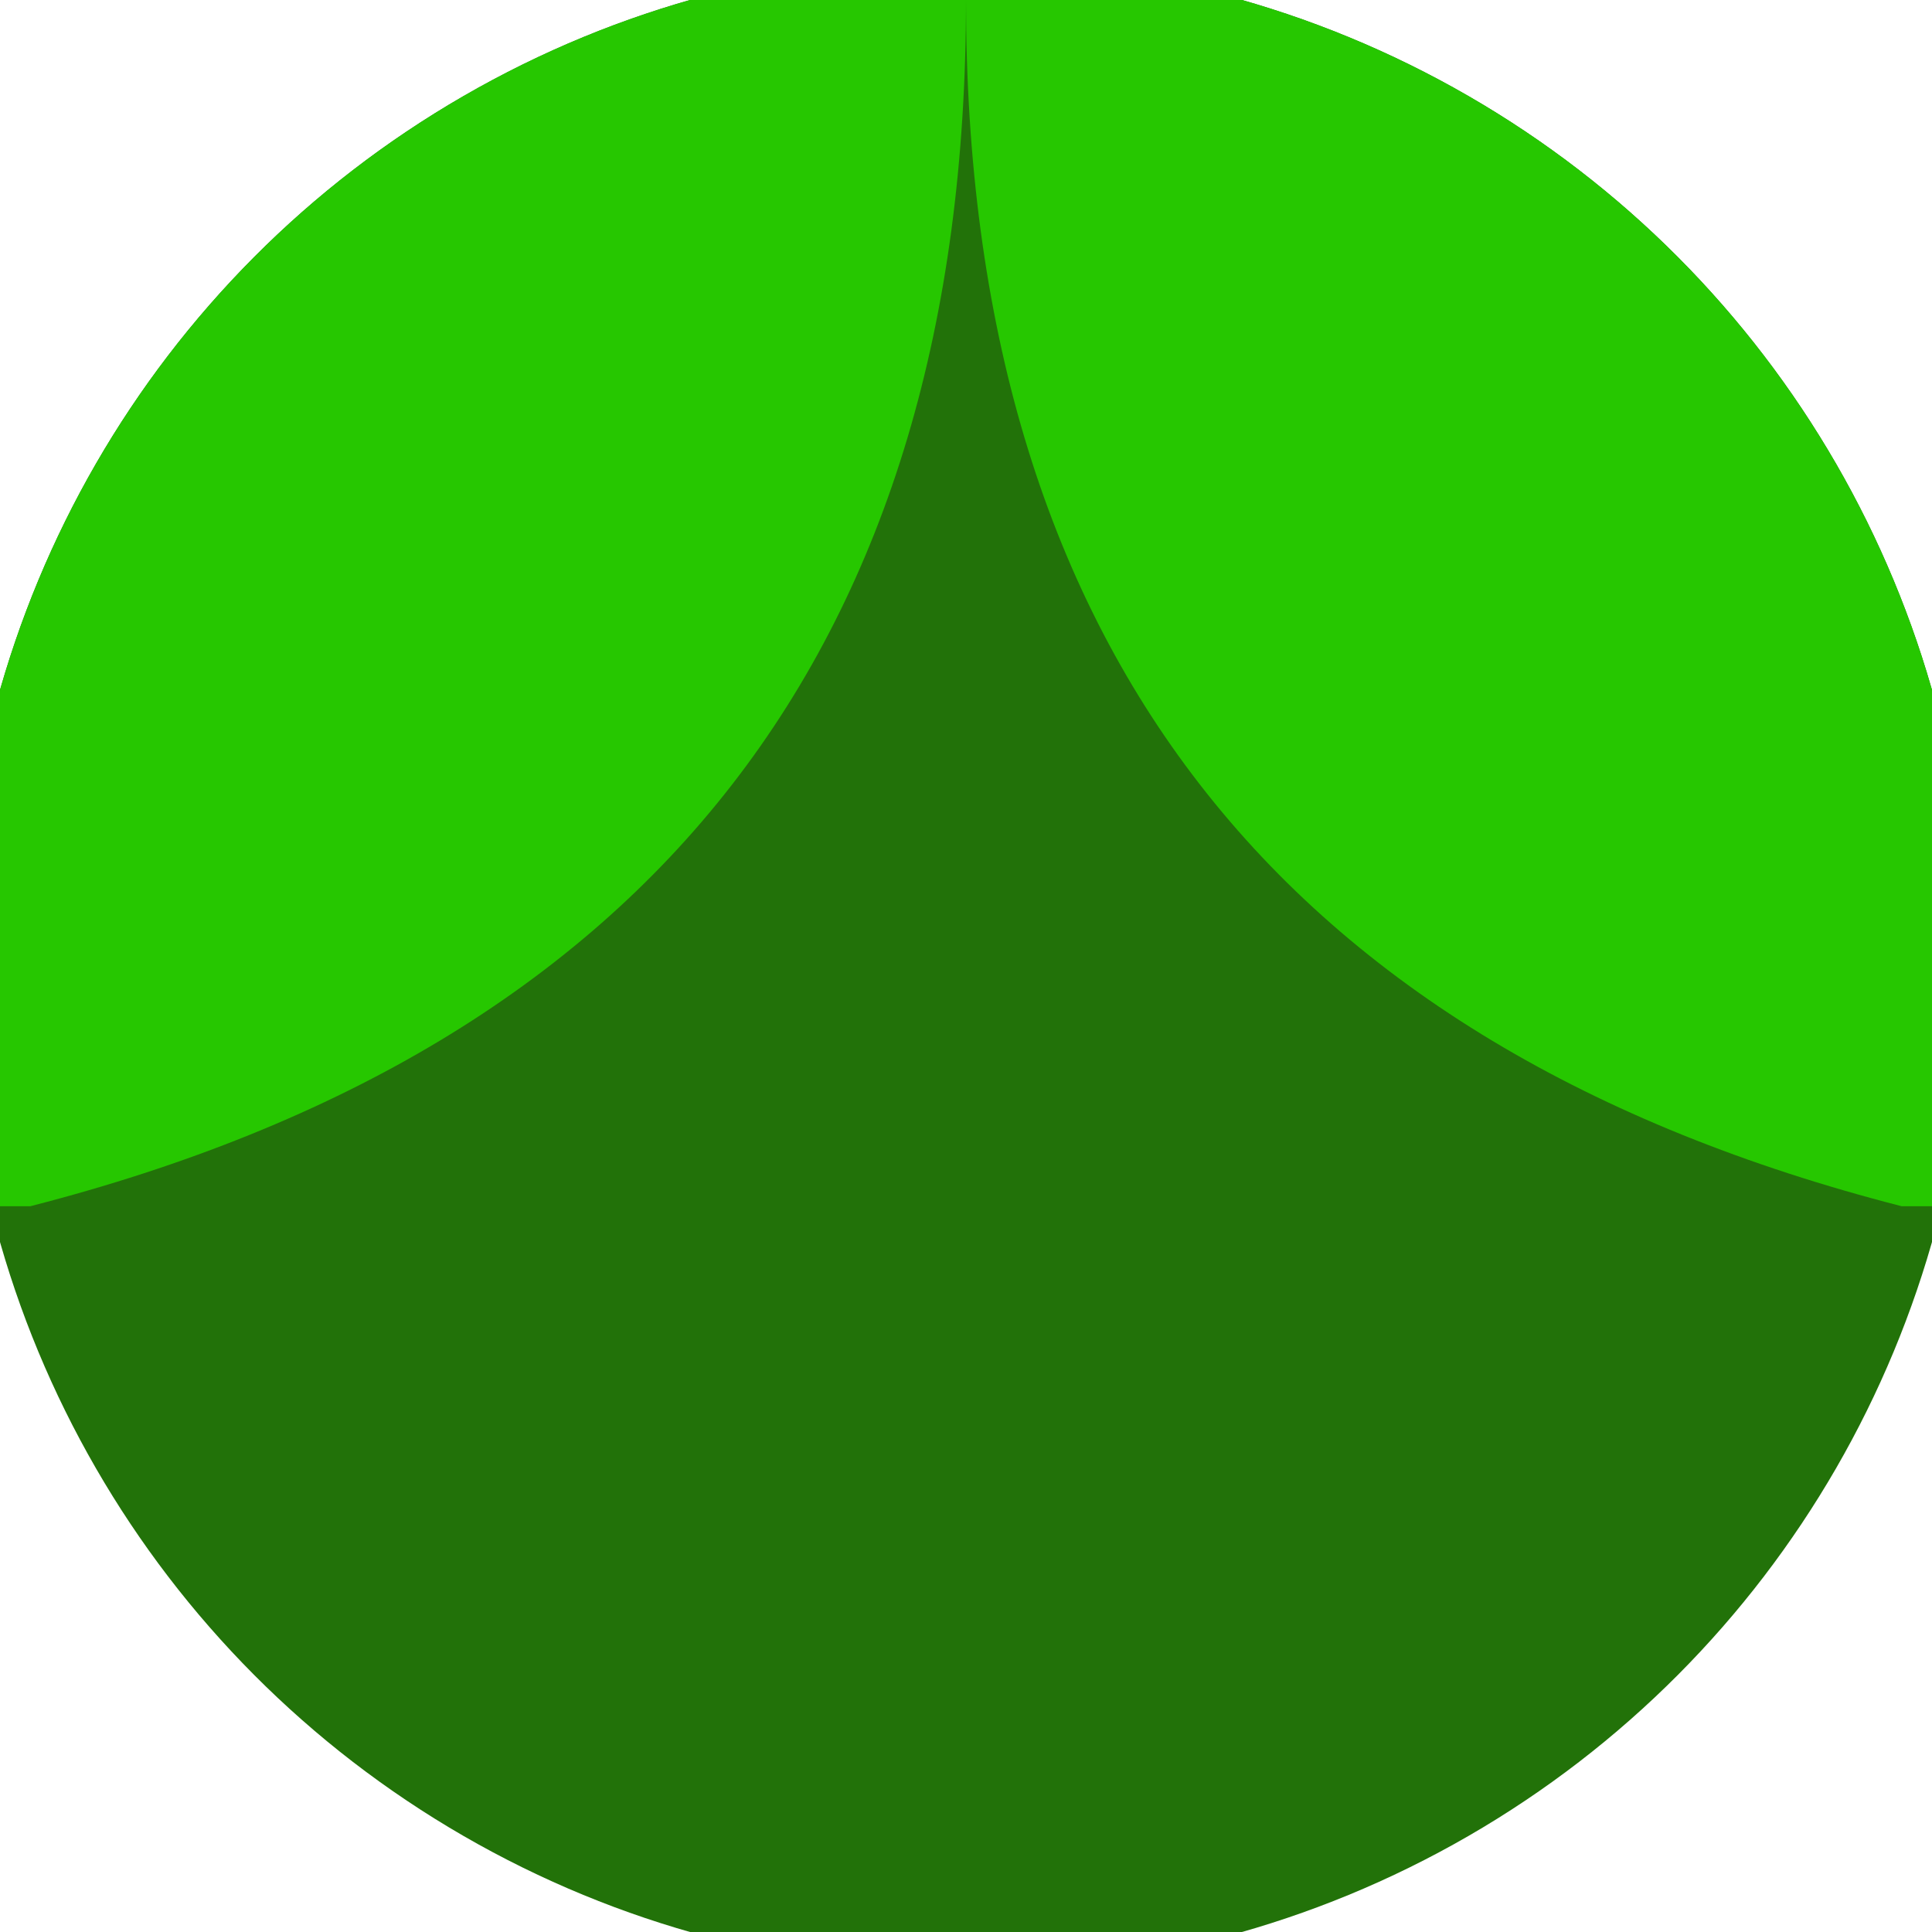 <svg xmlns="http://www.w3.org/2000/svg" width="128" height="128" viewBox="0 0 100 100" shape-rendering="geometricPrecision">
                            <defs>
                                <clipPath id="clip">
                                    <circle cx="50" cy="50" r="52" />
                                    <!--<rect x="0" y="0" width="100" height="100"/>-->
                                </clipPath>
                            </defs>
                            <g transform="rotate(0 50 50)">
                            <rect x="0" y="0" width="100" height="100" fill="#227209" clip-path="url(#clip)"/><path d="M 50 0 Q 50 50 98.429 62.434 H 100 V 0 H 50 Z" fill="#26c700" clip-path="url(#clip)"/><path d="M 50 0 Q 50 50 1.571 62.434 H 0 V 0 H 50 Z" fill="#26c700" clip-path="url(#clip)"/></g></svg>